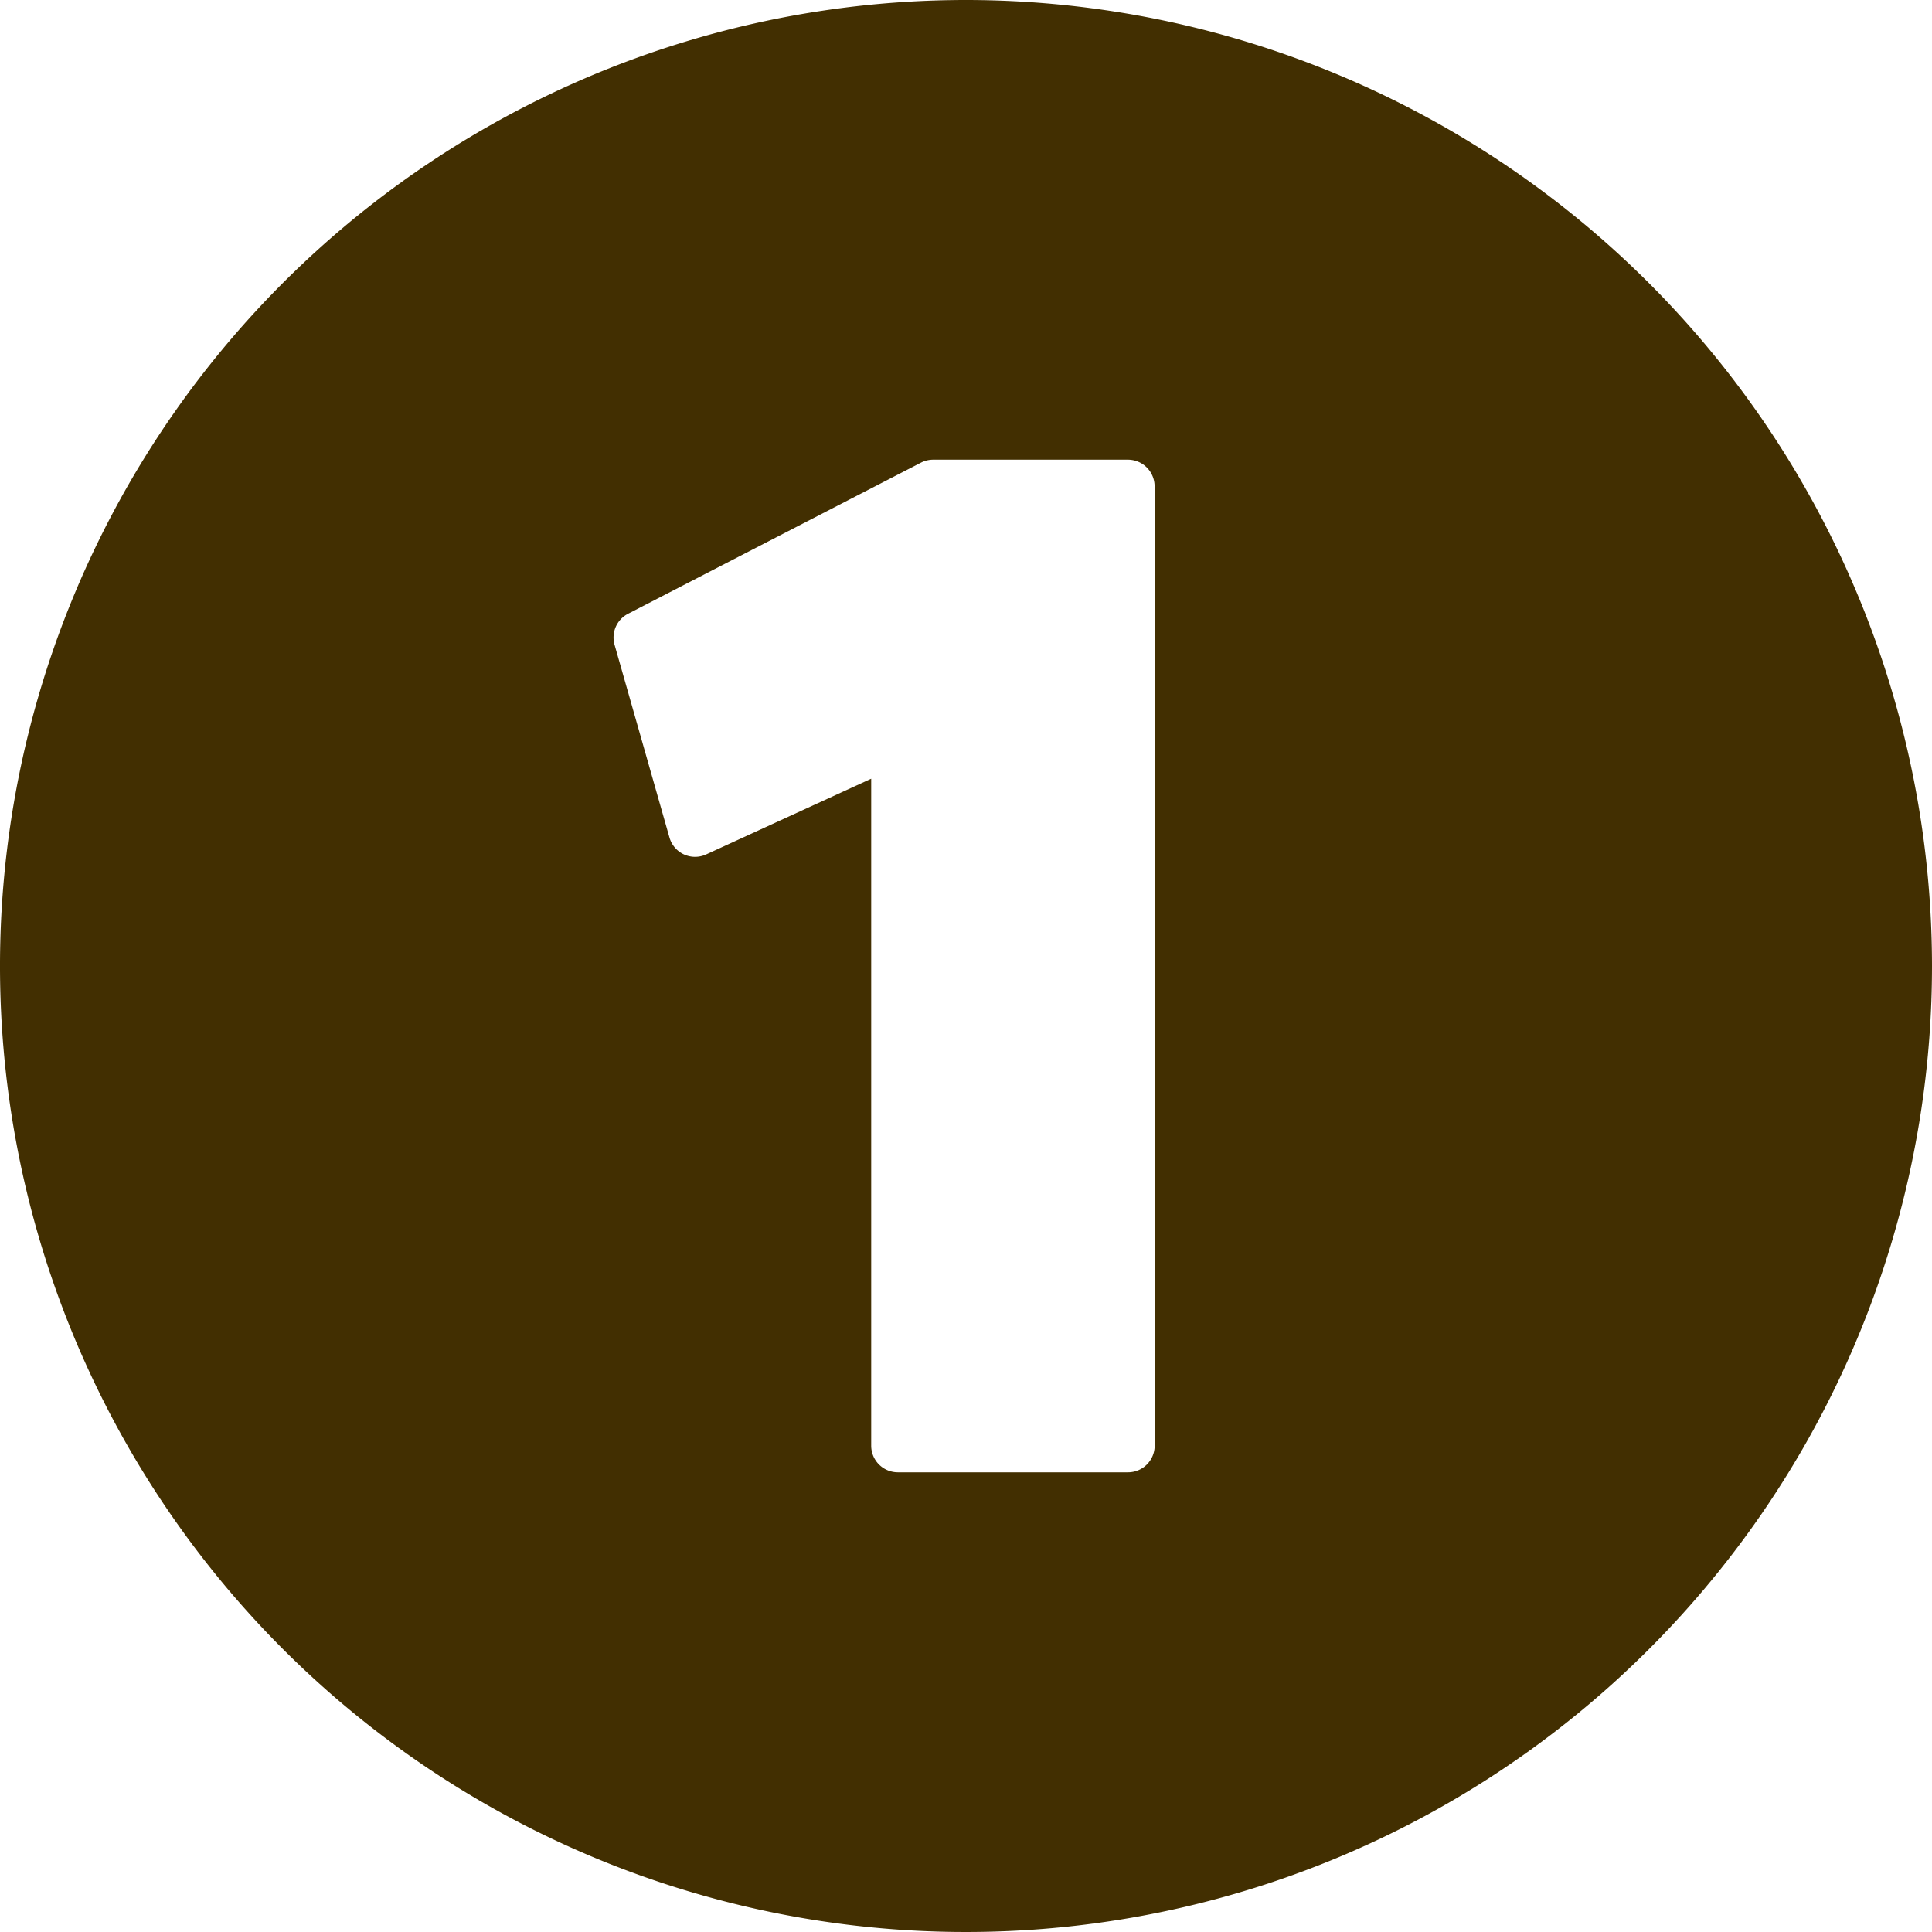 <?xml version="1.0" encoding="UTF-8" standalone="no"?><svg xmlns="http://www.w3.org/2000/svg" xmlns:xlink="http://www.w3.org/1999/xlink" fill="#422f01" height="29" preserveAspectRatio="xMidYMid meet" version="1" viewBox="1.5 1.5 29.0 29.0" width="29" zoomAndPan="magnify"><g data-name="Layer 101" id="change1_1"><path d="M16,1.5A14.5,14.5,0,1,0,30.5,16,14.507,14.507,0,0,0,16,1.5Zm2.832,21.7a.4.4,0,0,1-.4.4H14.977a.4.4,0,0,1-.4-.4V13.189L12.1,14.325a.4.4,0,0,1-.334,0,.4.4,0,0,1-.217-.253l-.824-2.893a.4.4,0,0,1,.2-.465l4.4-2.27a.4.4,0,0,1,.183-.044h2.923a.4.4,0,0,1,.4.4Z" fill-rule="evenodd"/></g></svg>